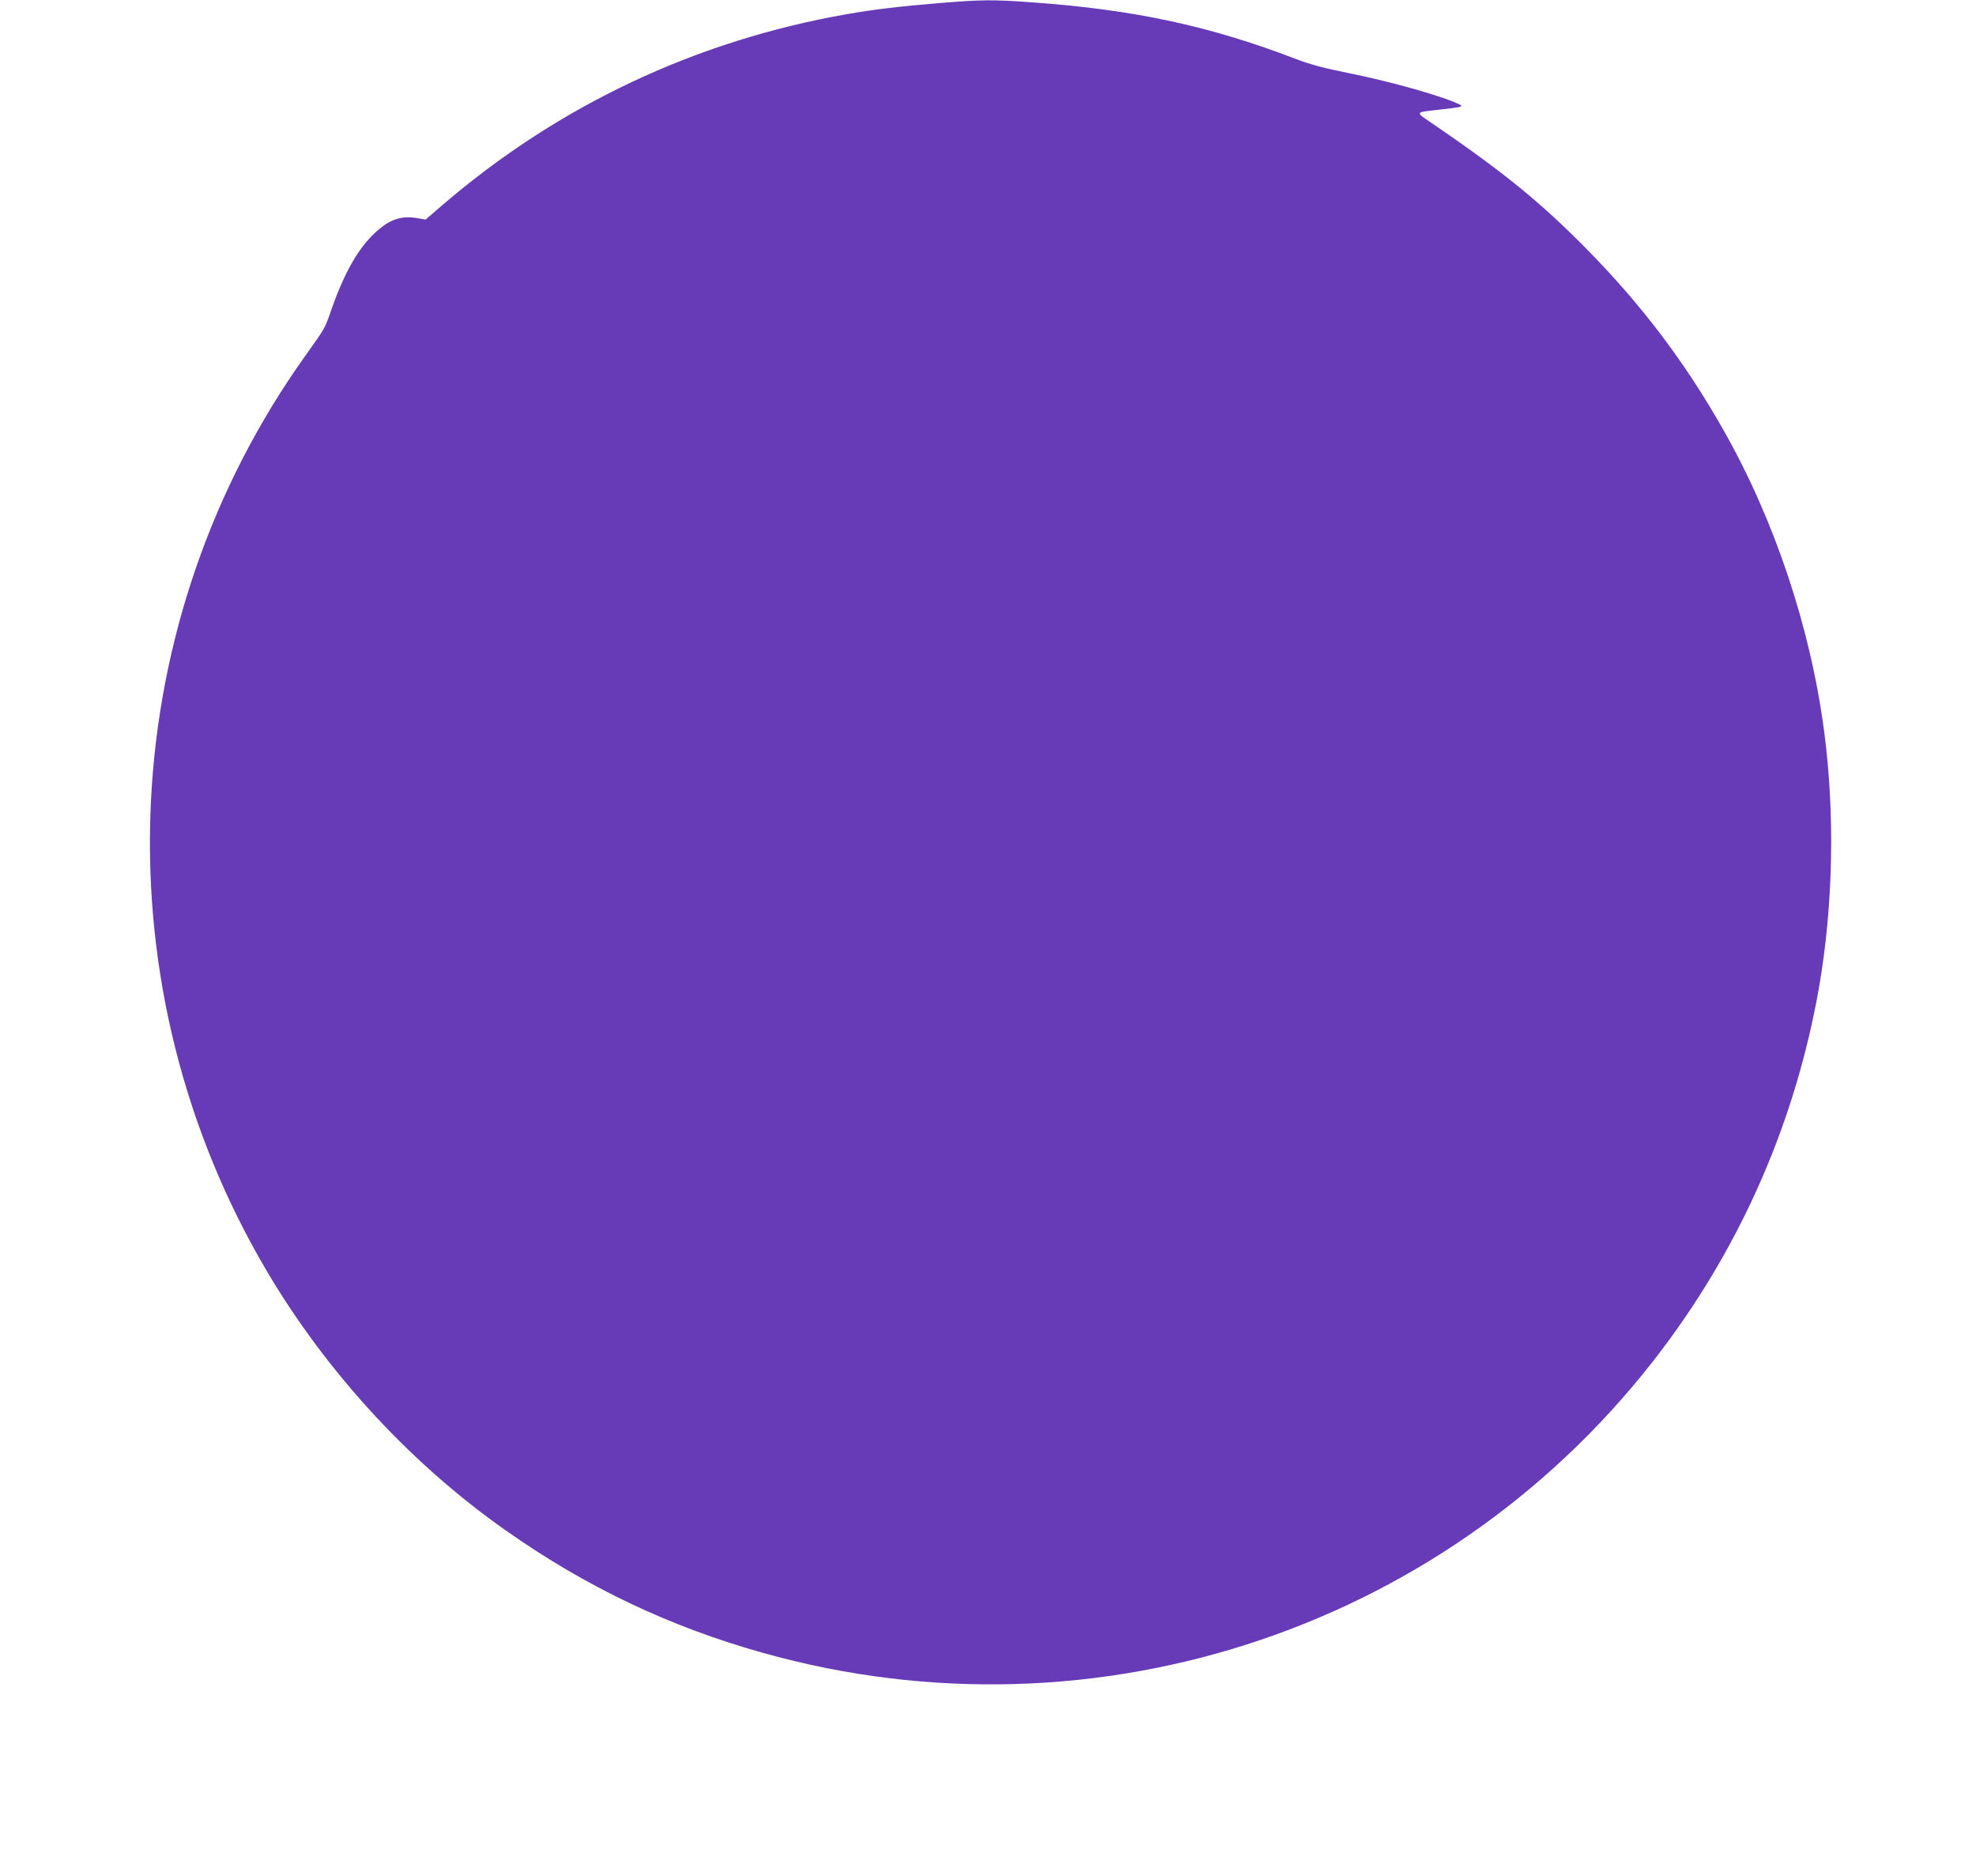 <?xml version="1.0" standalone="no"?>
<!DOCTYPE svg PUBLIC "-//W3C//DTD SVG 20010904//EN"
 "http://www.w3.org/TR/2001/REC-SVG-20010904/DTD/svg10.dtd">
<svg version="1.0" xmlns="http://www.w3.org/2000/svg"
 width="1280pt" height="1215pt" viewBox="0 0 1280 1215"
 preserveAspectRatio="xMidYMid meet">
<g transform="translate(0,1215) scale(0.1,-0.1)"
fill="#673ab7" stroke="none">
<path d="M6085 12130 c-246 -20 -424 -41 -595 -71 -981 -171 -1873 -592 -2624
-1237 l-109 -94 -46 8 c-112 20 -186 -5 -282 -94 -108 -100 -198 -258 -279
-488 -47 -135 -39 -121 -170 -305 -1226 -1714 -1344 -4003 -302 -5844 391
-692 956 -1316 1600 -1768 519 -365 1059 -622 1662 -791 2167 -610 4478 171
5830 1969 521 693 864 1487 1014 2345 91 529 103 1119 32 1656 -89 671 -319
1360 -649 1944 -248 438 -525 806 -881 1169 -305 310 -540 501 -1000 816 -123
84 -126 76 39 95 137 15 154 19 134 31 -88 48 -440 149 -715 204 -173 35 -253
56 -355 95 -556 213 -1046 318 -1705 365 -255 18 -316 18 -599 -5z"/>
</g>
</svg>

